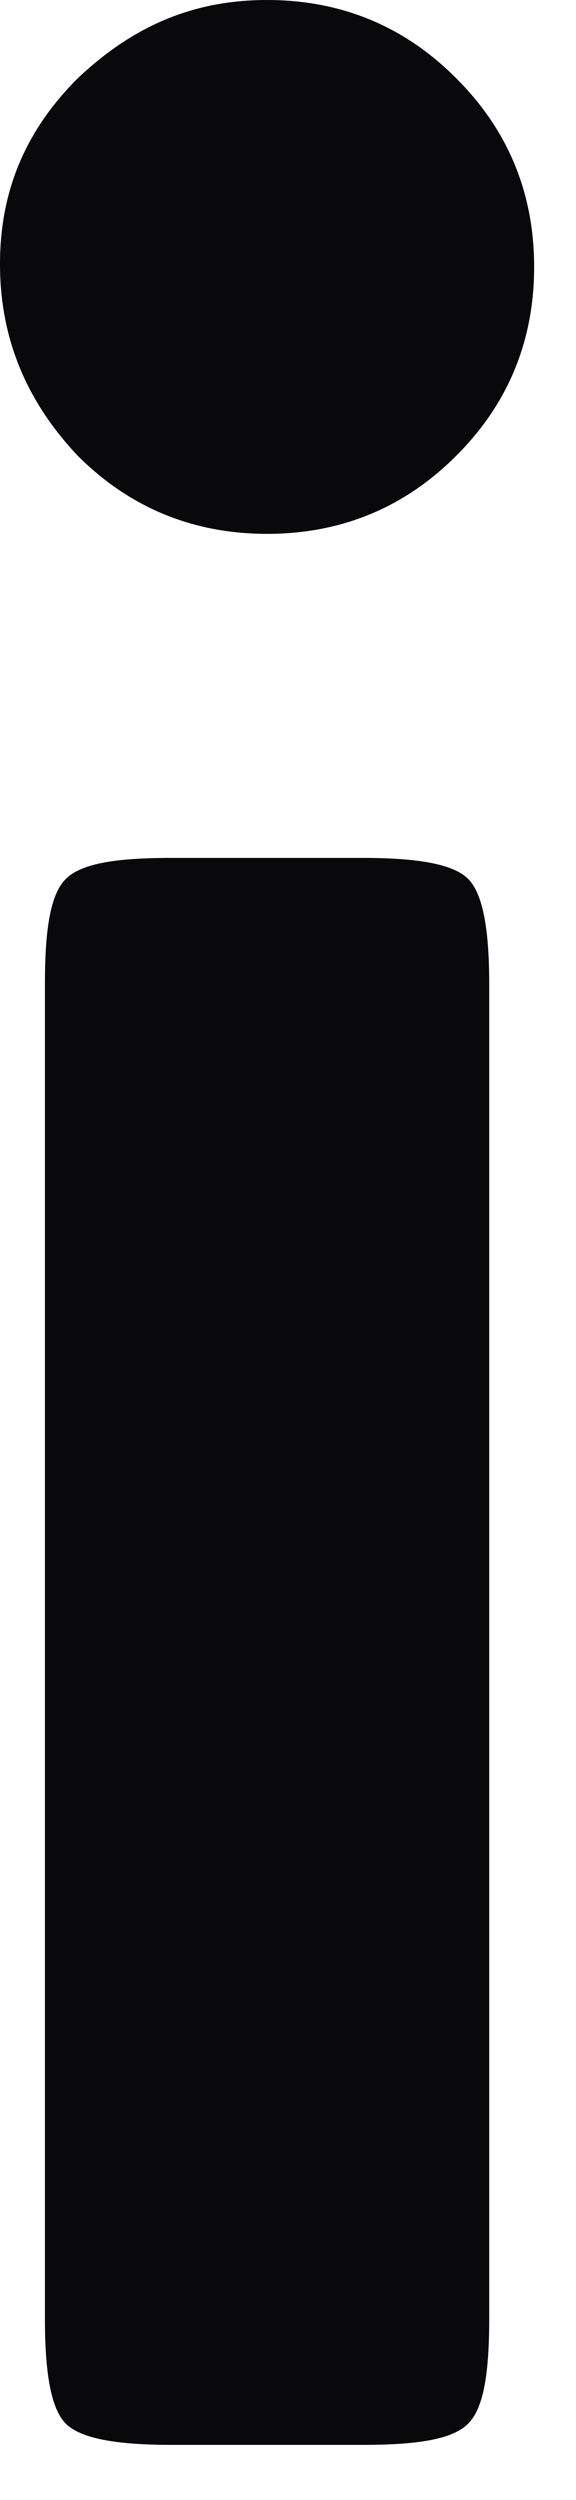 <?xml version="1.0" encoding="utf-8"?>
<svg xmlns="http://www.w3.org/2000/svg" fill="none" height="100%" overflow="visible" preserveAspectRatio="none" style="display: block;" viewBox="0 0 3 13" width="100%">
<path d="M2.548 5.116V12.057C2.548 12.354 2.516 12.525 2.438 12.603C2.36 12.681 2.188 12.713 1.891 12.713H0.891C0.61 12.713 0.422 12.681 0.343 12.603C0.265 12.525 0.234 12.338 0.234 12.057V5.116C0.234 4.82 0.265 4.648 0.343 4.57C0.422 4.492 0.594 4.461 0.891 4.461H1.891C2.172 4.461 2.36 4.492 2.438 4.57C2.516 4.648 2.548 4.835 2.548 5.116ZM1.391 0C1.782 0 2.11 0.14 2.375 0.406C2.642 0.671 2.782 0.998 2.782 1.388C2.782 1.778 2.642 2.106 2.375 2.371C2.11 2.636 1.782 2.776 1.391 2.776C1 2.776 0.672 2.636 0.406 2.371C0.14 2.09 0 1.763 0 1.373C0 0.983 0.14 0.671 0.406 0.406C0.688 0.14 1 0 1.391 0Z" fill="#09090B" id="Vector"/>
</svg>